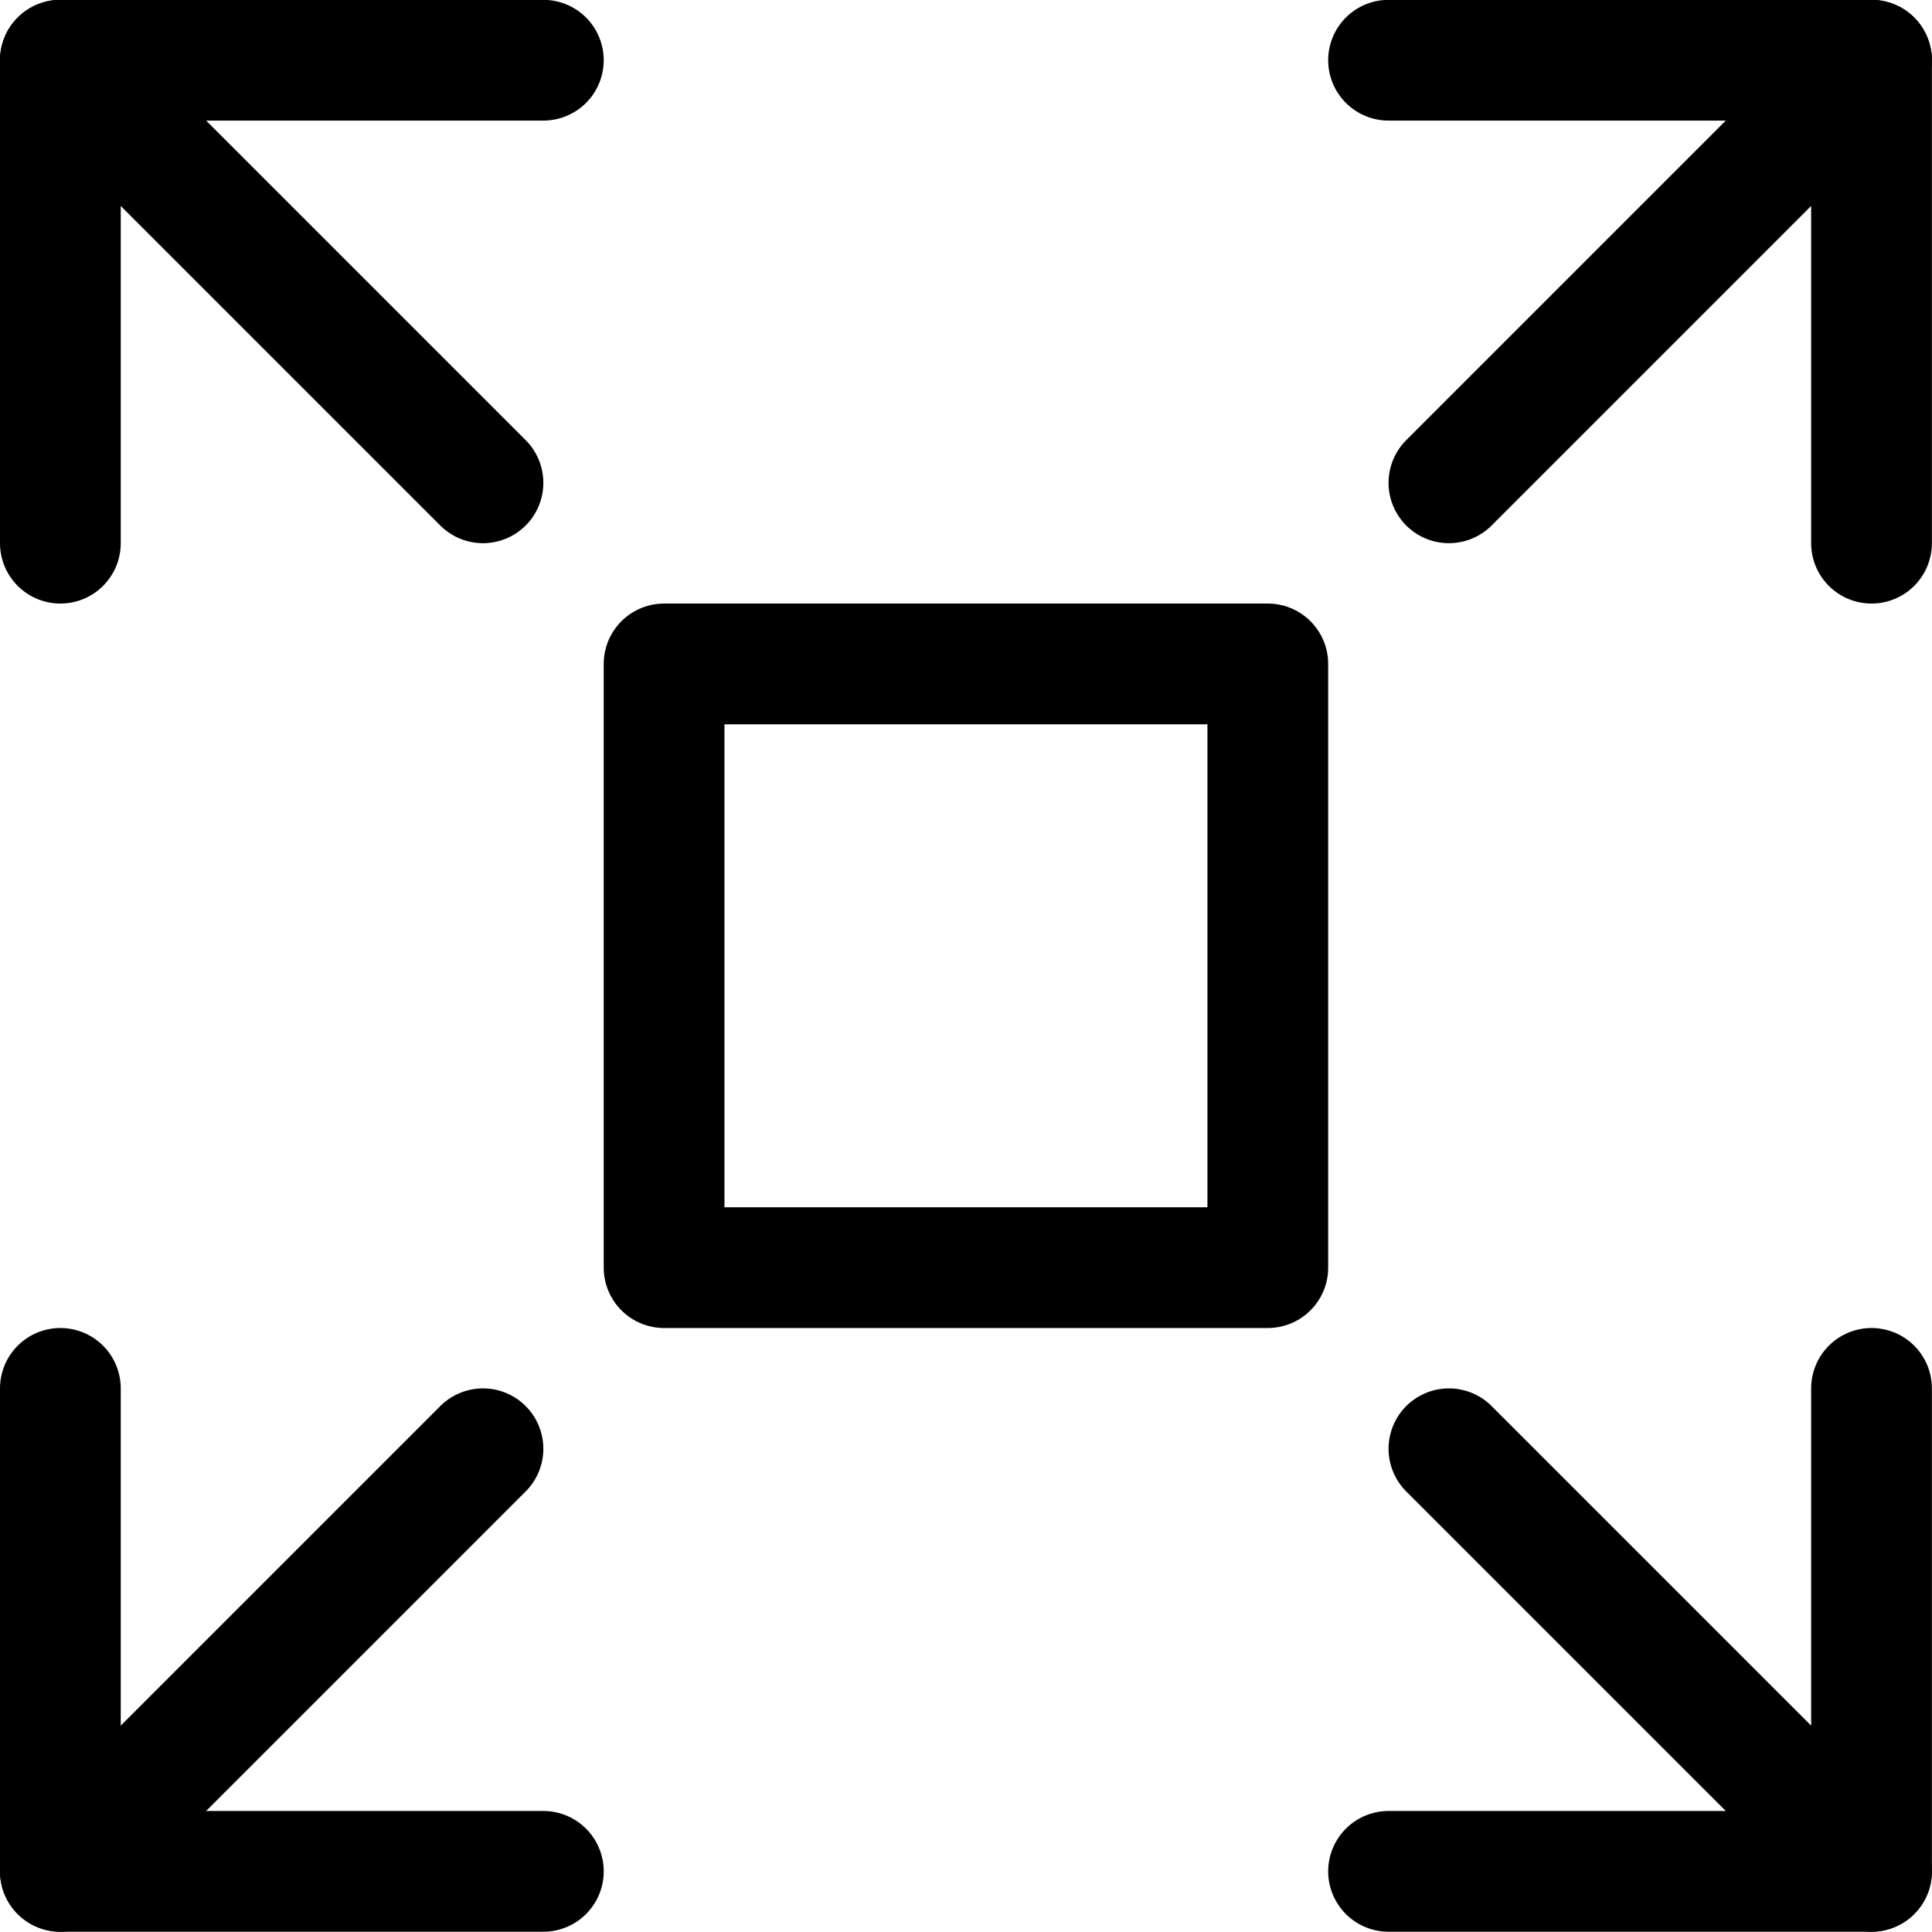 <svg xmlns="http://www.w3.org/2000/svg" version="1.1" xmlns:xlink="http://www.w3.org/1999/xlink" xmlns:svgjs="http://svgjs.com/svgjs" viewBox="0 0 140 140" width="140" height="140"><g transform="matrix(5.833,0,0,5.833,0,0)"><path d="M6 17.998L0.75 23.248" fill="none" stroke="currentColor" stroke-linecap="round" stroke-linejoin="round" stroke-width="1.5"></path><path d="M23.25 6.748L23.25 0.748 17.25 0.748" fill="none" stroke="currentColor" stroke-linecap="round" stroke-linejoin="round" stroke-width="1.5"></path><path d="M0.75 17.248L0.75 23.248 6.75 23.248" fill="none" stroke="currentColor" stroke-linecap="round" stroke-linejoin="round" stroke-width="1.5"></path><path d="M23.25 0.748L18 5.998" fill="none" stroke="currentColor" stroke-linecap="round" stroke-linejoin="round" stroke-width="1.5"></path><path d="M18 17.998L23.25 23.248" fill="none" stroke="currentColor" stroke-linecap="round" stroke-linejoin="round" stroke-width="1.5"></path><path d="M0.75 6.748L0.75 0.748 6.75 0.748" fill="none" stroke="currentColor" stroke-linecap="round" stroke-linejoin="round" stroke-width="1.5"></path><path d="M23.25 17.248L23.25 23.248 17.25 23.248" fill="none" stroke="currentColor" stroke-linecap="round" stroke-linejoin="round" stroke-width="1.5"></path><path d="M0.75 0.748L6 5.998" fill="none" stroke="currentColor" stroke-linecap="round" stroke-linejoin="round" stroke-width="1.5"></path><path d="M8.250 8.248 L15.750 8.248 L15.750 15.748 L8.250 15.748 Z" fill="none" stroke="currentColor" stroke-linecap="round" stroke-linejoin="round" stroke-width="1.5"></path></g></svg>